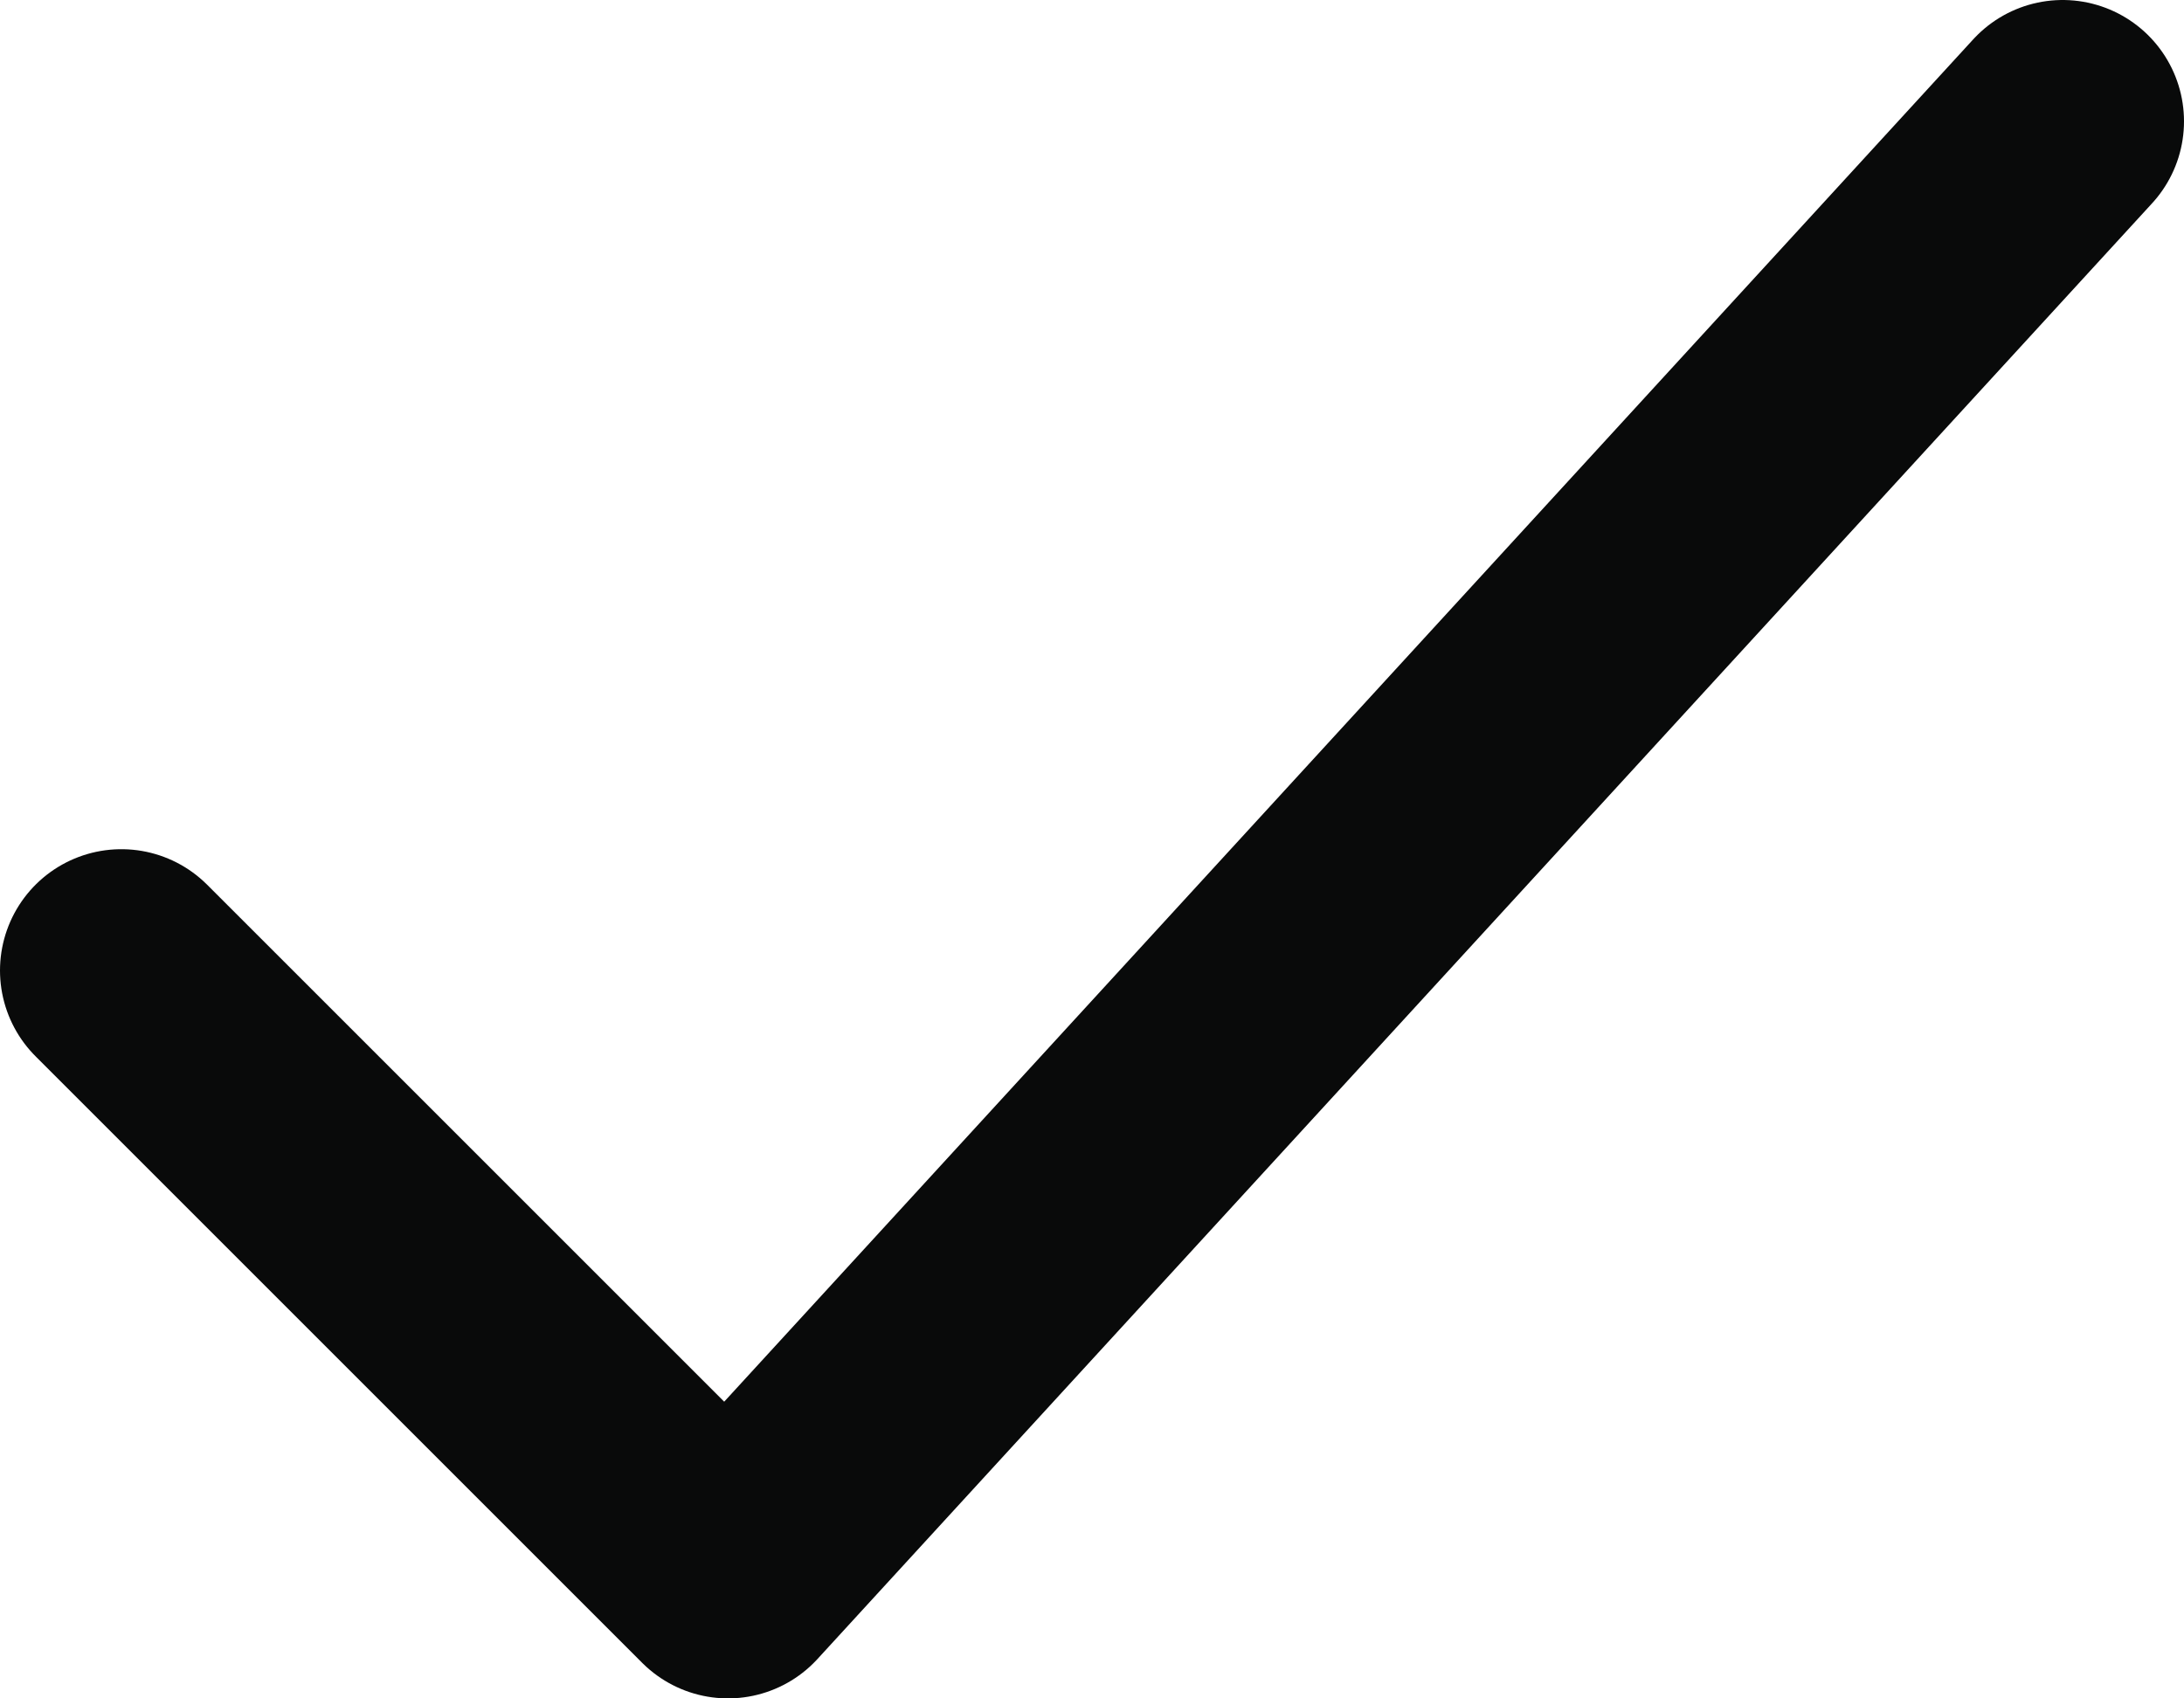 <svg xmlns="http://www.w3.org/2000/svg" width="18" height="14" viewBox="0 0 18 14" fill="none"><path d="M1 8L6 13L17 1" stroke="#090A0A" stroke-width="2" stroke-linecap="round" stroke-linejoin="round"></path></svg>